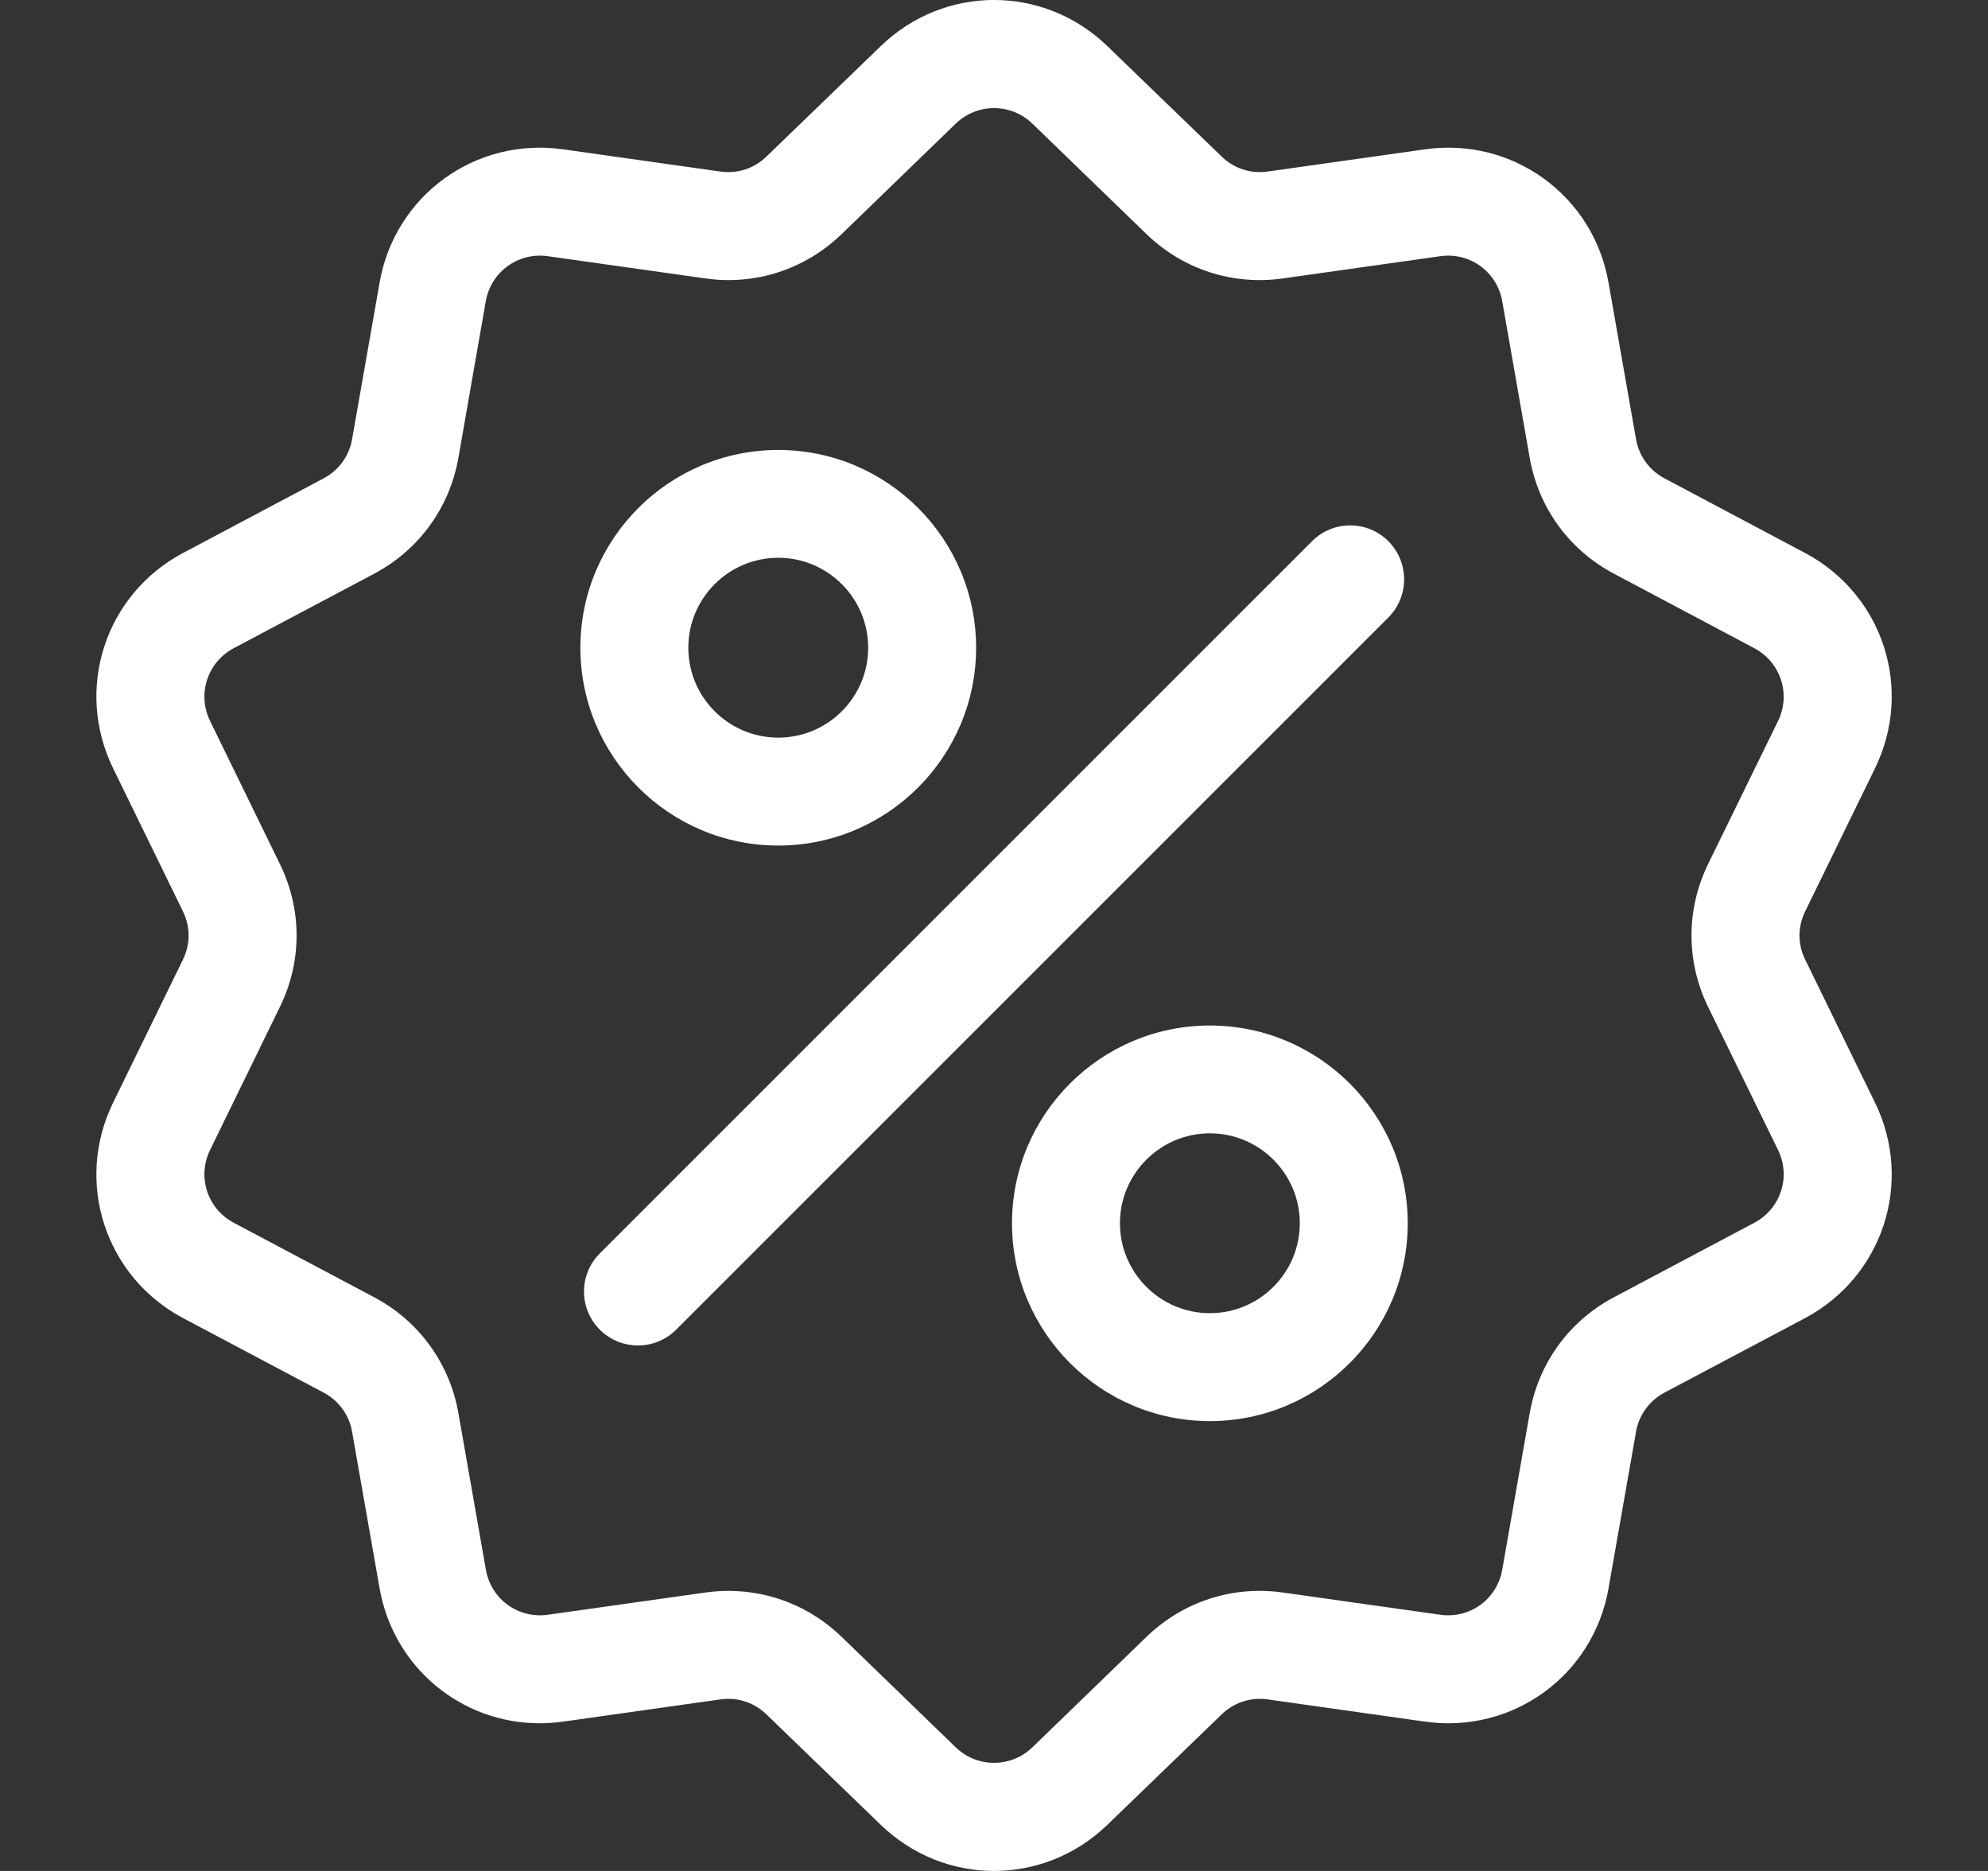 <?xml version="1.0" encoding="UTF-8"?> <svg xmlns="http://www.w3.org/2000/svg" width="17" height="16" viewBox="0 0 17 16" fill="none"><rect x="0" y="0" width="17" height="16" fill="#333333" stroke="none"/><path d="M15.437 8.207C15.372 8.076 15.372 7.924 15.437 7.793L16.033 6.572C16.366 5.892 16.102 5.082 15.434 4.728L14.234 4.091C14.104 4.022 14.015 3.9 13.99 3.755L13.755 2.417C13.625 1.672 12.935 1.171 12.186 1.277L10.841 1.467C10.696 1.488 10.552 1.441 10.447 1.339L9.47 0.395C8.926 -0.132 8.075 -0.132 7.531 0.395L6.554 1.339C6.449 1.441 6.305 1.488 6.16 1.467L4.815 1.277C4.065 1.171 3.376 1.672 3.246 2.417L3.011 3.755C2.986 3.9 2.897 4.022 2.767 4.091L1.567 4.728C0.899 5.082 0.635 5.892 0.968 6.572L1.564 7.793C1.629 7.925 1.629 8.076 1.564 8.207L0.968 9.428C0.635 10.108 0.899 10.918 1.567 11.273L2.767 11.909C2.897 11.978 2.986 12.1 3.011 12.245L3.246 13.583C3.365 14.261 3.946 14.737 4.615 14.737C4.681 14.737 4.748 14.732 4.815 14.723L6.16 14.533C6.305 14.512 6.449 14.559 6.554 14.661L7.531 15.605C7.803 15.868 8.152 16 8.5 16C8.849 16 9.198 15.868 9.47 15.605L10.447 14.661C10.552 14.559 10.696 14.512 10.841 14.533L12.186 14.723C12.936 14.829 13.625 14.328 13.755 13.583L13.99 12.245C14.015 12.1 14.104 11.978 14.234 11.909L15.434 11.273C16.102 10.918 16.366 10.108 16.033 9.428L15.437 8.207ZM15.001 10.457L13.801 11.094C13.418 11.297 13.156 11.658 13.081 12.085L12.846 13.424C12.802 13.676 12.569 13.845 12.316 13.809L10.97 13.619C10.541 13.558 10.117 13.696 9.805 13.997L8.829 14.942C8.645 15.12 8.356 15.12 8.172 14.942L7.196 13.997C6.933 13.743 6.589 13.605 6.229 13.605C6.164 13.605 6.097 13.61 6.031 13.619L4.685 13.809C4.432 13.845 4.199 13.676 4.155 13.424L3.92 12.085C3.845 11.658 3.582 11.297 3.2 11.094L1.999 10.457C1.773 10.337 1.684 10.063 1.797 9.833L2.393 8.612C2.584 8.223 2.584 7.777 2.393 7.388L1.797 6.167C1.684 5.937 1.773 5.663 1.999 5.543L3.2 4.906C3.582 4.703 3.845 4.342 3.92 3.915L4.154 2.576C4.199 2.324 4.432 2.155 4.685 2.191L6.031 2.381C6.46 2.442 6.884 2.304 7.196 2.003L8.172 1.058C8.356 0.88 8.645 0.88 8.829 1.058L9.805 2.003C10.117 2.304 10.541 2.442 10.97 2.381L12.316 2.191C12.569 2.155 12.802 2.324 12.846 2.576L13.081 3.915C13.156 4.342 13.418 4.703 13.801 4.906L15.001 5.543C15.227 5.663 15.317 5.937 15.204 6.167L14.607 7.388C14.417 7.777 14.417 8.223 14.607 8.612L15.204 9.833C15.317 10.063 15.228 10.337 15.001 10.457Z" fill="white"></path><path d="M11.872 4.628C11.692 4.448 11.4 4.448 11.22 4.628L5.129 10.719C4.949 10.899 4.949 11.191 5.129 11.371C5.219 11.461 5.337 11.506 5.456 11.506C5.574 11.506 5.692 11.461 5.782 11.371L11.872 5.281C12.052 5.101 12.052 4.809 11.872 4.628Z" fill="white"></path><path d="M6.655 3.848C5.722 3.848 4.963 4.607 4.963 5.539C4.963 6.472 5.722 7.231 6.655 7.231C7.588 7.231 8.347 6.472 8.347 5.539C8.347 4.607 7.588 3.848 6.655 3.848ZM6.655 6.308C6.231 6.308 5.886 5.964 5.886 5.539C5.886 5.115 6.231 4.77 6.655 4.77C7.079 4.77 7.424 5.115 7.424 5.539C7.424 5.964 7.079 6.308 6.655 6.308Z" fill="white"></path><path d="M10.346 8.77C9.413 8.77 8.654 9.528 8.654 10.461C8.654 11.394 9.413 12.153 10.346 12.153C11.279 12.153 12.038 11.394 12.038 10.461C12.038 9.528 11.279 8.77 10.346 8.77ZM10.346 11.23C9.922 11.23 9.577 10.885 9.577 10.461C9.577 10.037 9.922 9.692 10.346 9.692C10.77 9.692 11.115 10.037 11.115 10.461C11.115 10.885 10.77 11.23 10.346 11.23Z" fill="white"></path></svg> 